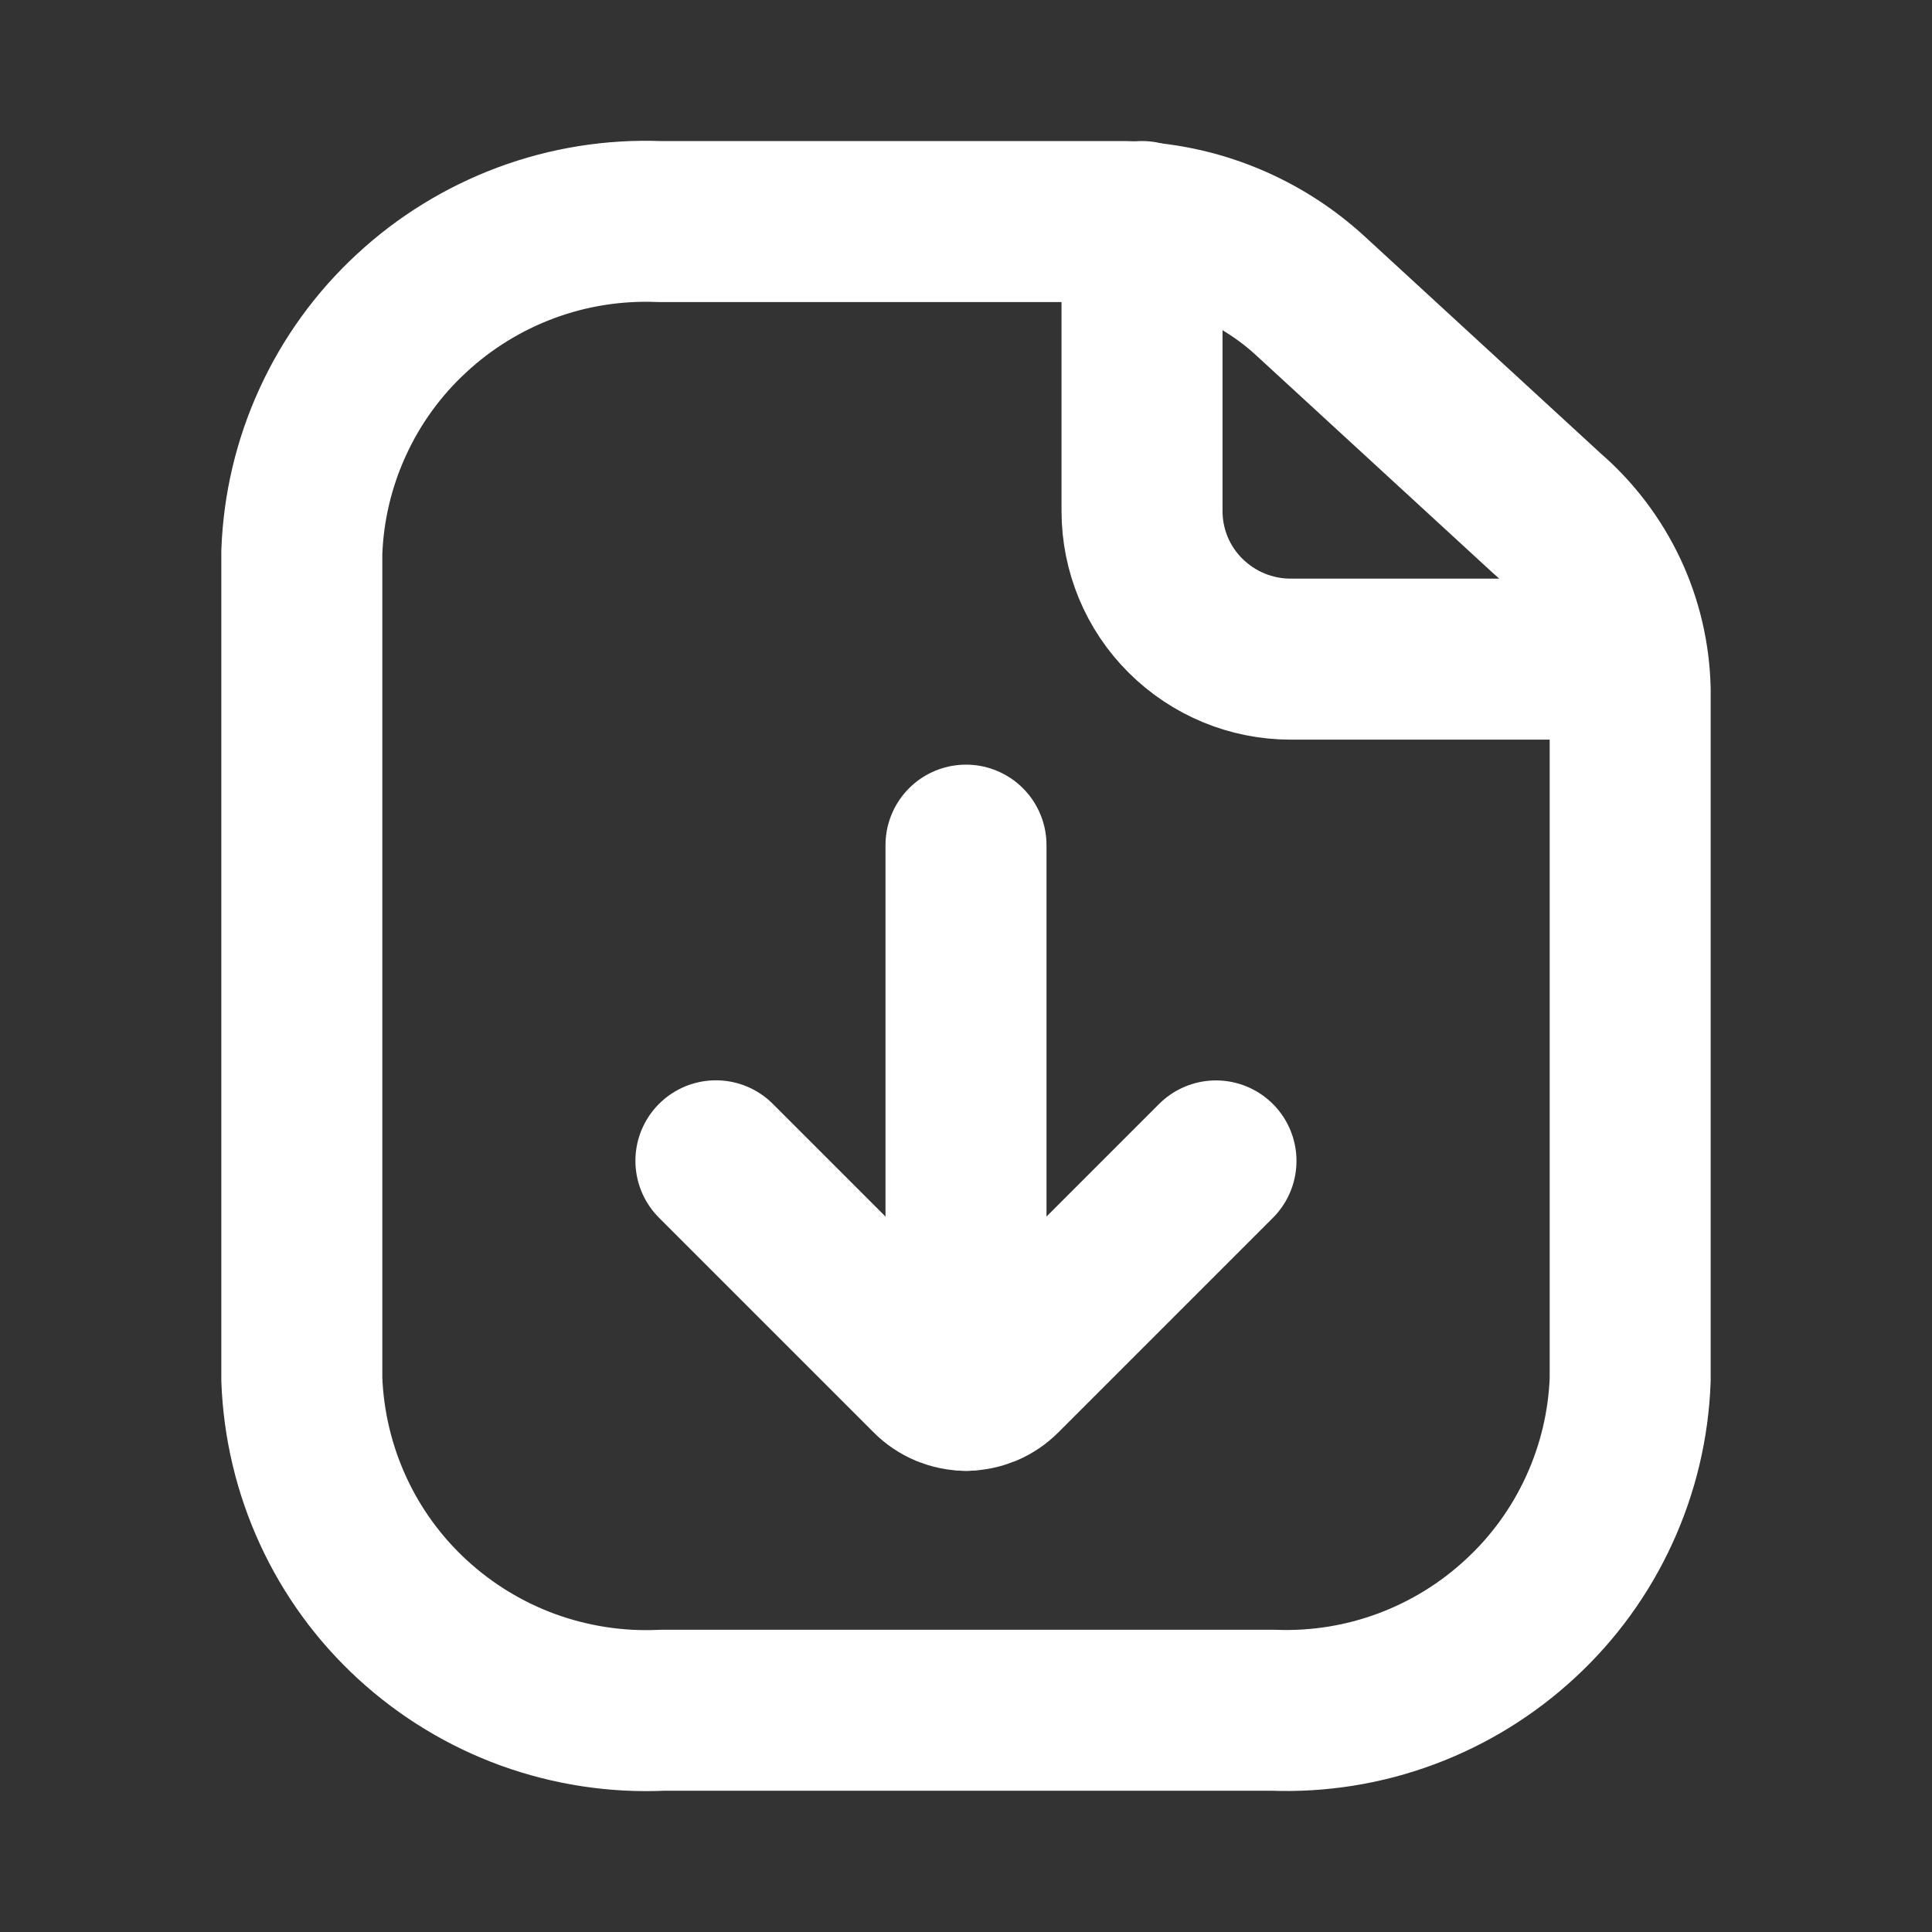 <svg width="18" height="18" viewBox="0 0 18 18" fill="none" xmlns="http://www.w3.org/2000/svg">
<rect x="0" y="0" width="18" height="18" fill="#333333" stroke="none"/>
<path d="M10.64 2.064V4.761C10.64 5.127 10.785 5.478 11.045 5.736C11.305 5.995 11.657 6.141 12.024 6.141H15.118" stroke="white" stroke-width="1.5" stroke-linecap="round" stroke-linejoin="round"/>
<path d="M15.188 6.426V12.852C15.173 13.272 15.075 13.685 14.899 14.068C14.724 14.45 14.475 14.794 14.166 15.079C13.857 15.366 13.494 15.589 13.099 15.736C12.704 15.883 12.283 15.95 11.862 15.934H6.17C5.746 15.954 5.322 15.889 4.923 15.745C4.524 15.6 4.158 15.378 3.845 15.091C3.533 14.805 3.281 14.46 3.104 14.075C2.927 13.691 2.828 13.275 2.812 12.852V5.146C2.827 4.726 2.925 4.313 3.101 3.93C3.276 3.548 3.525 3.204 3.834 2.919C4.143 2.632 4.506 2.409 4.901 2.262C5.296 2.115 5.717 2.048 6.138 2.064H10.424C11.078 2.061 11.709 2.304 12.194 2.743L14.414 4.784C14.651 4.988 14.842 5.24 14.976 5.523C15.109 5.805 15.181 6.113 15.188 6.426Z" stroke="white" stroke-width="1.5" stroke-linecap="round" stroke-linejoin="round"/>
<path d="M9 12.954V7.874" stroke="white" stroke-width="1.5" stroke-miterlimit="10" stroke-linecap="round"/>
<path d="M6.67 10.815L8.669 12.814C8.712 12.858 8.764 12.893 8.821 12.917C8.877 12.94 8.938 12.953 9 12.953C9.061 12.953 9.122 12.94 9.179 12.917C9.236 12.893 9.287 12.858 9.331 12.814L11.329 10.816" stroke="white" stroke-width="1.5" stroke-linecap="round" stroke-linejoin="round"/>
</svg>
